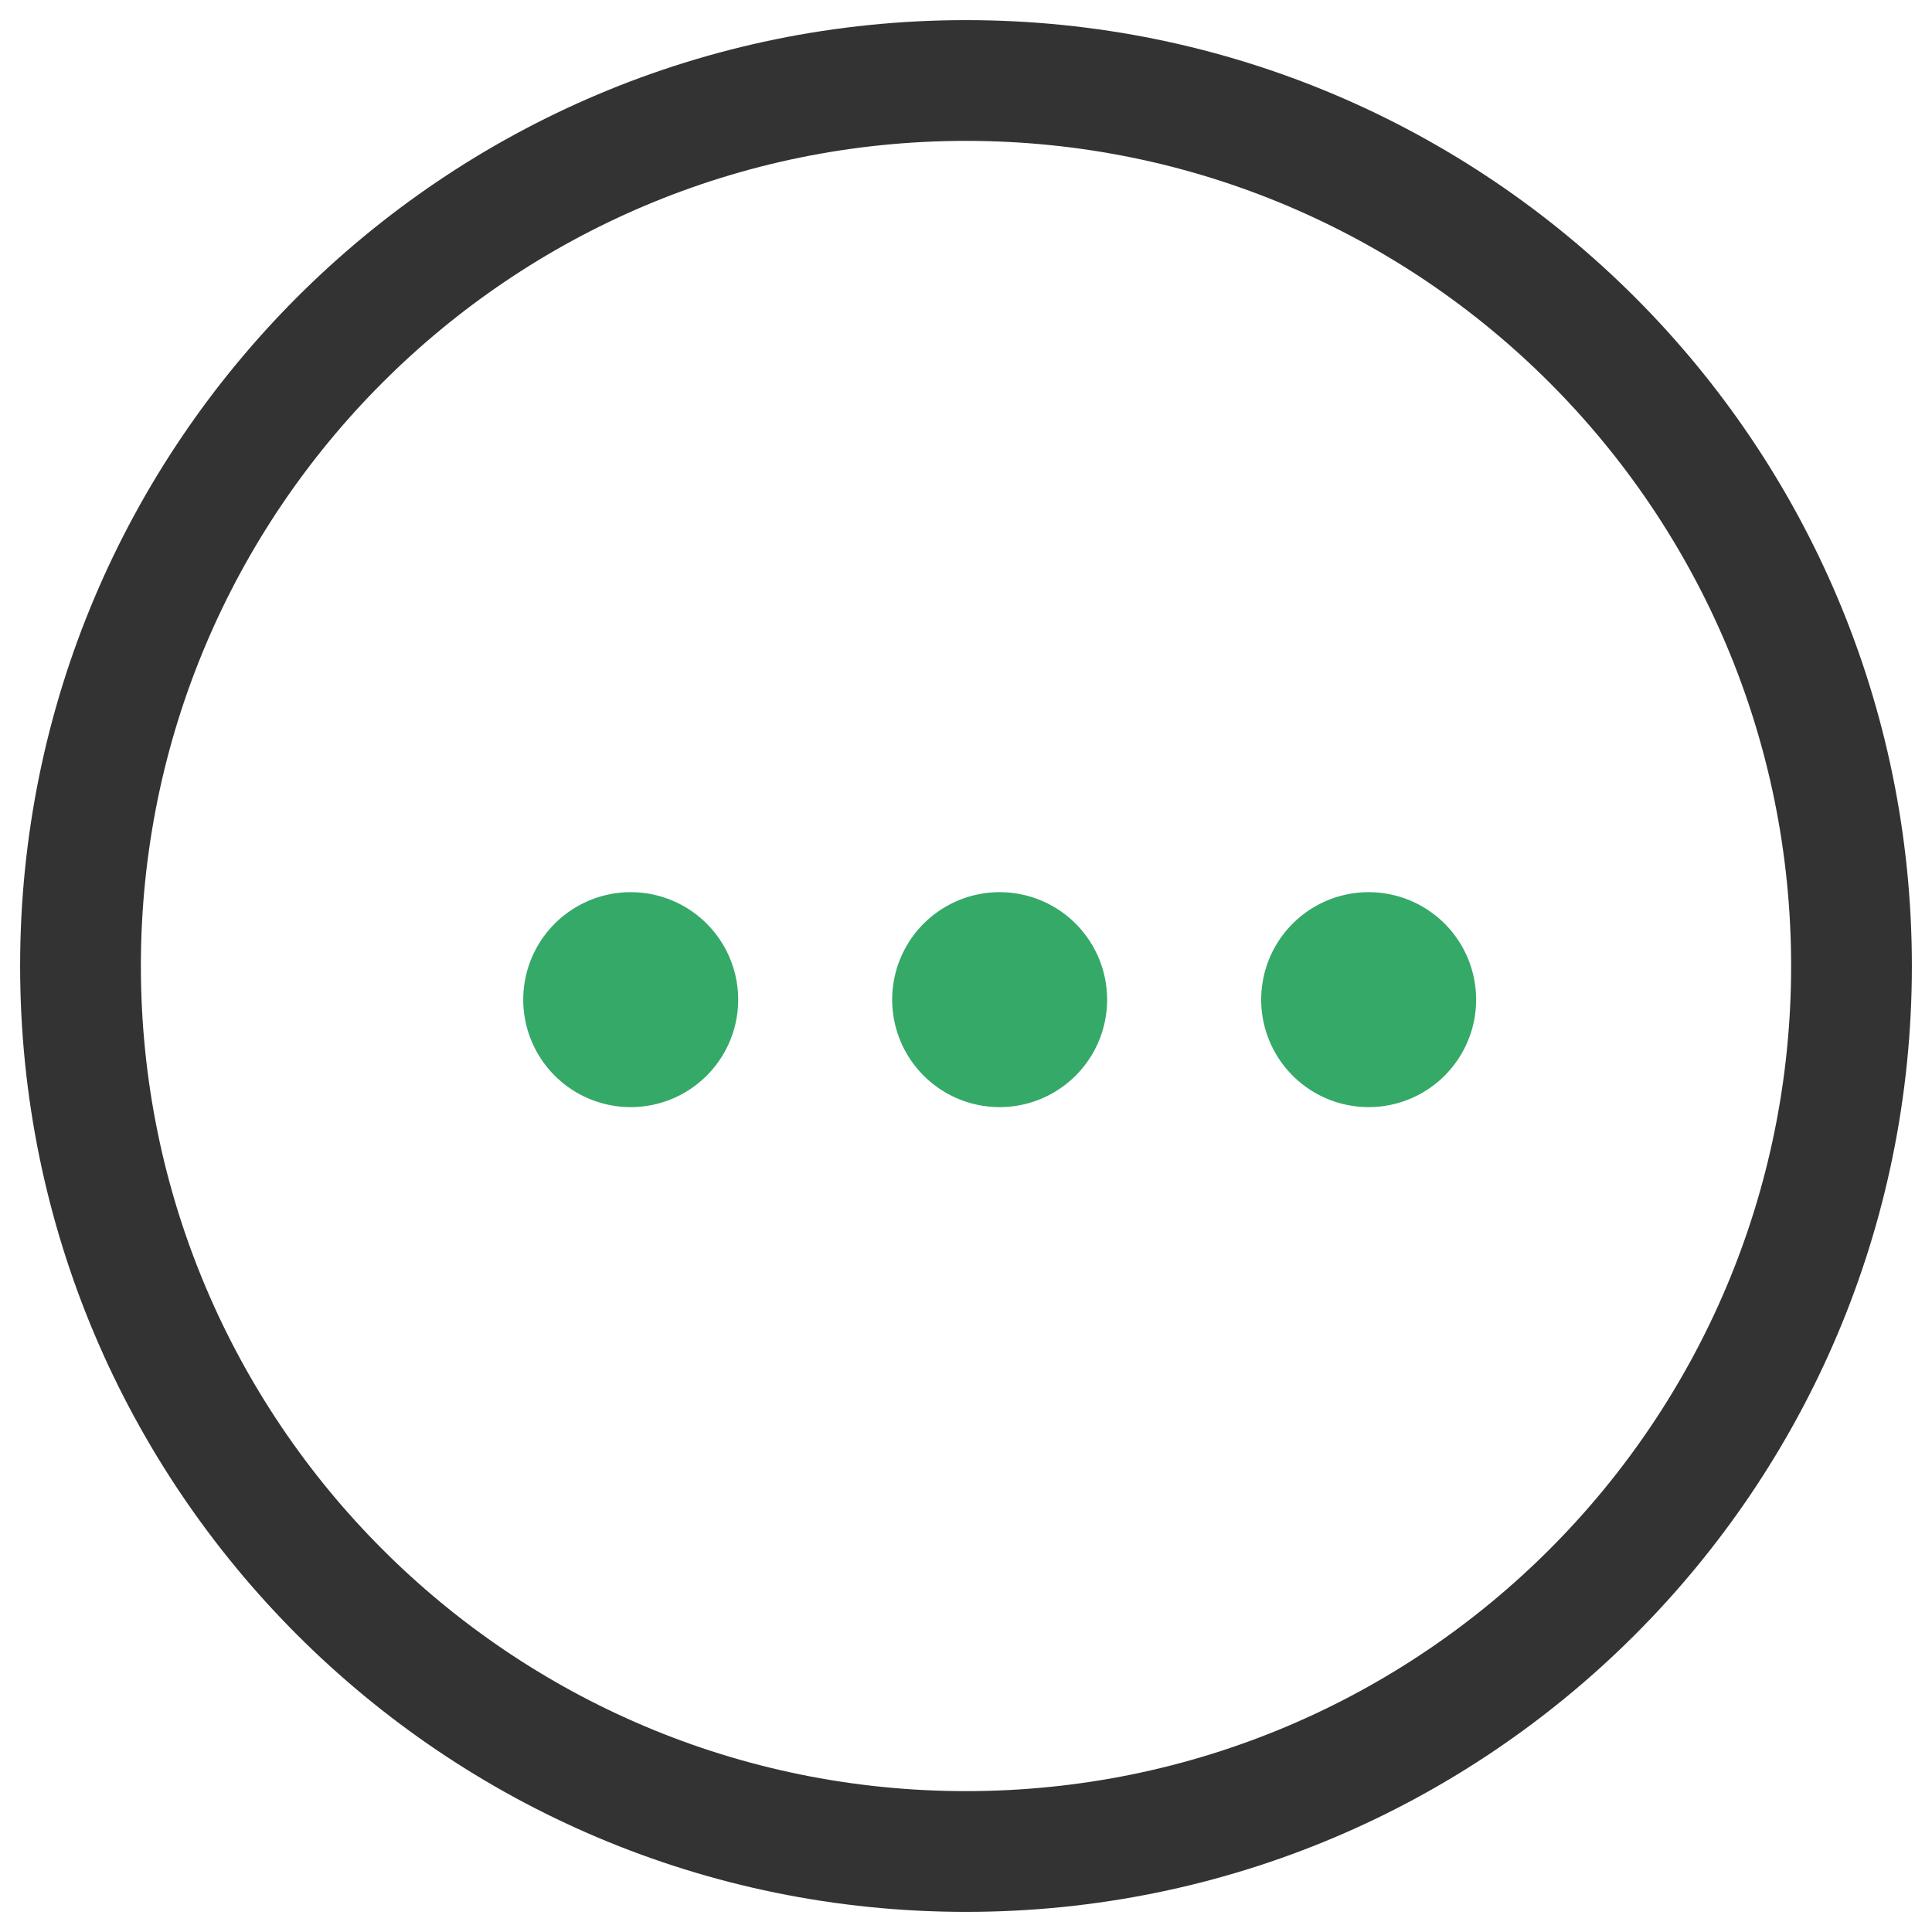 <?xml version="1.0" encoding="UTF-8" standalone="no"?>
<svg
   xmlns:dc="http://purl.org/dc/elements/1.1/"
   xmlns:cc="http://creativecommons.org/ns#"
   xmlns:rdf="http://www.w3.org/1999/02/22-rdf-syntax-ns#"
   xmlns:svg="http://www.w3.org/2000/svg"
   xmlns="http://www.w3.org/2000/svg"
   id="svg8"
   version="1.1"
   viewBox="0 0 24 24"
   height="24"
   width="24">
  <defs
     id="defs12" />
  <g
     style="fill:none;fill-rule:evenodd"
     id="g6">
    <path
       style="fill:#333333;fill-rule:nonzero"
       id="path2"
       d="M 22.25,12 C 22.25,6.339 17.661,1.75 12,1.75 6.339,1.75 1.75,6.339 1.75,12 c 0,5.661 4.589,10.25 10.25,10.25 5.661,0 10.25,-4.589 10.25,-10.25 z m 1.5,0 C 23.75,18.49 18.49,23.75 12,23.75 5.51,23.75 0.25,18.49 0.25,12 0.25,5.51 5.51,0.25 12,0.25 18.49,0.25 23.75,5.51 23.75,12 Z" />
    <path
       style="fill:#35a968"
       id="path4"
       d="m 9.17,12.418 a 1.335,1.335 0 1 1 -2.67,0 1.335,1.335 0 0 1 2.67,0 m 4.583,0 a 1.335,1.335 0 1 1 -2.67,0 1.335,1.335 0 0 1 2.67,0 m 4.584,0 a 1.335,1.335 0 1 1 -2.67,0 1.335,1.335 0 0 1 2.67,0" />
  </g>
</svg>
